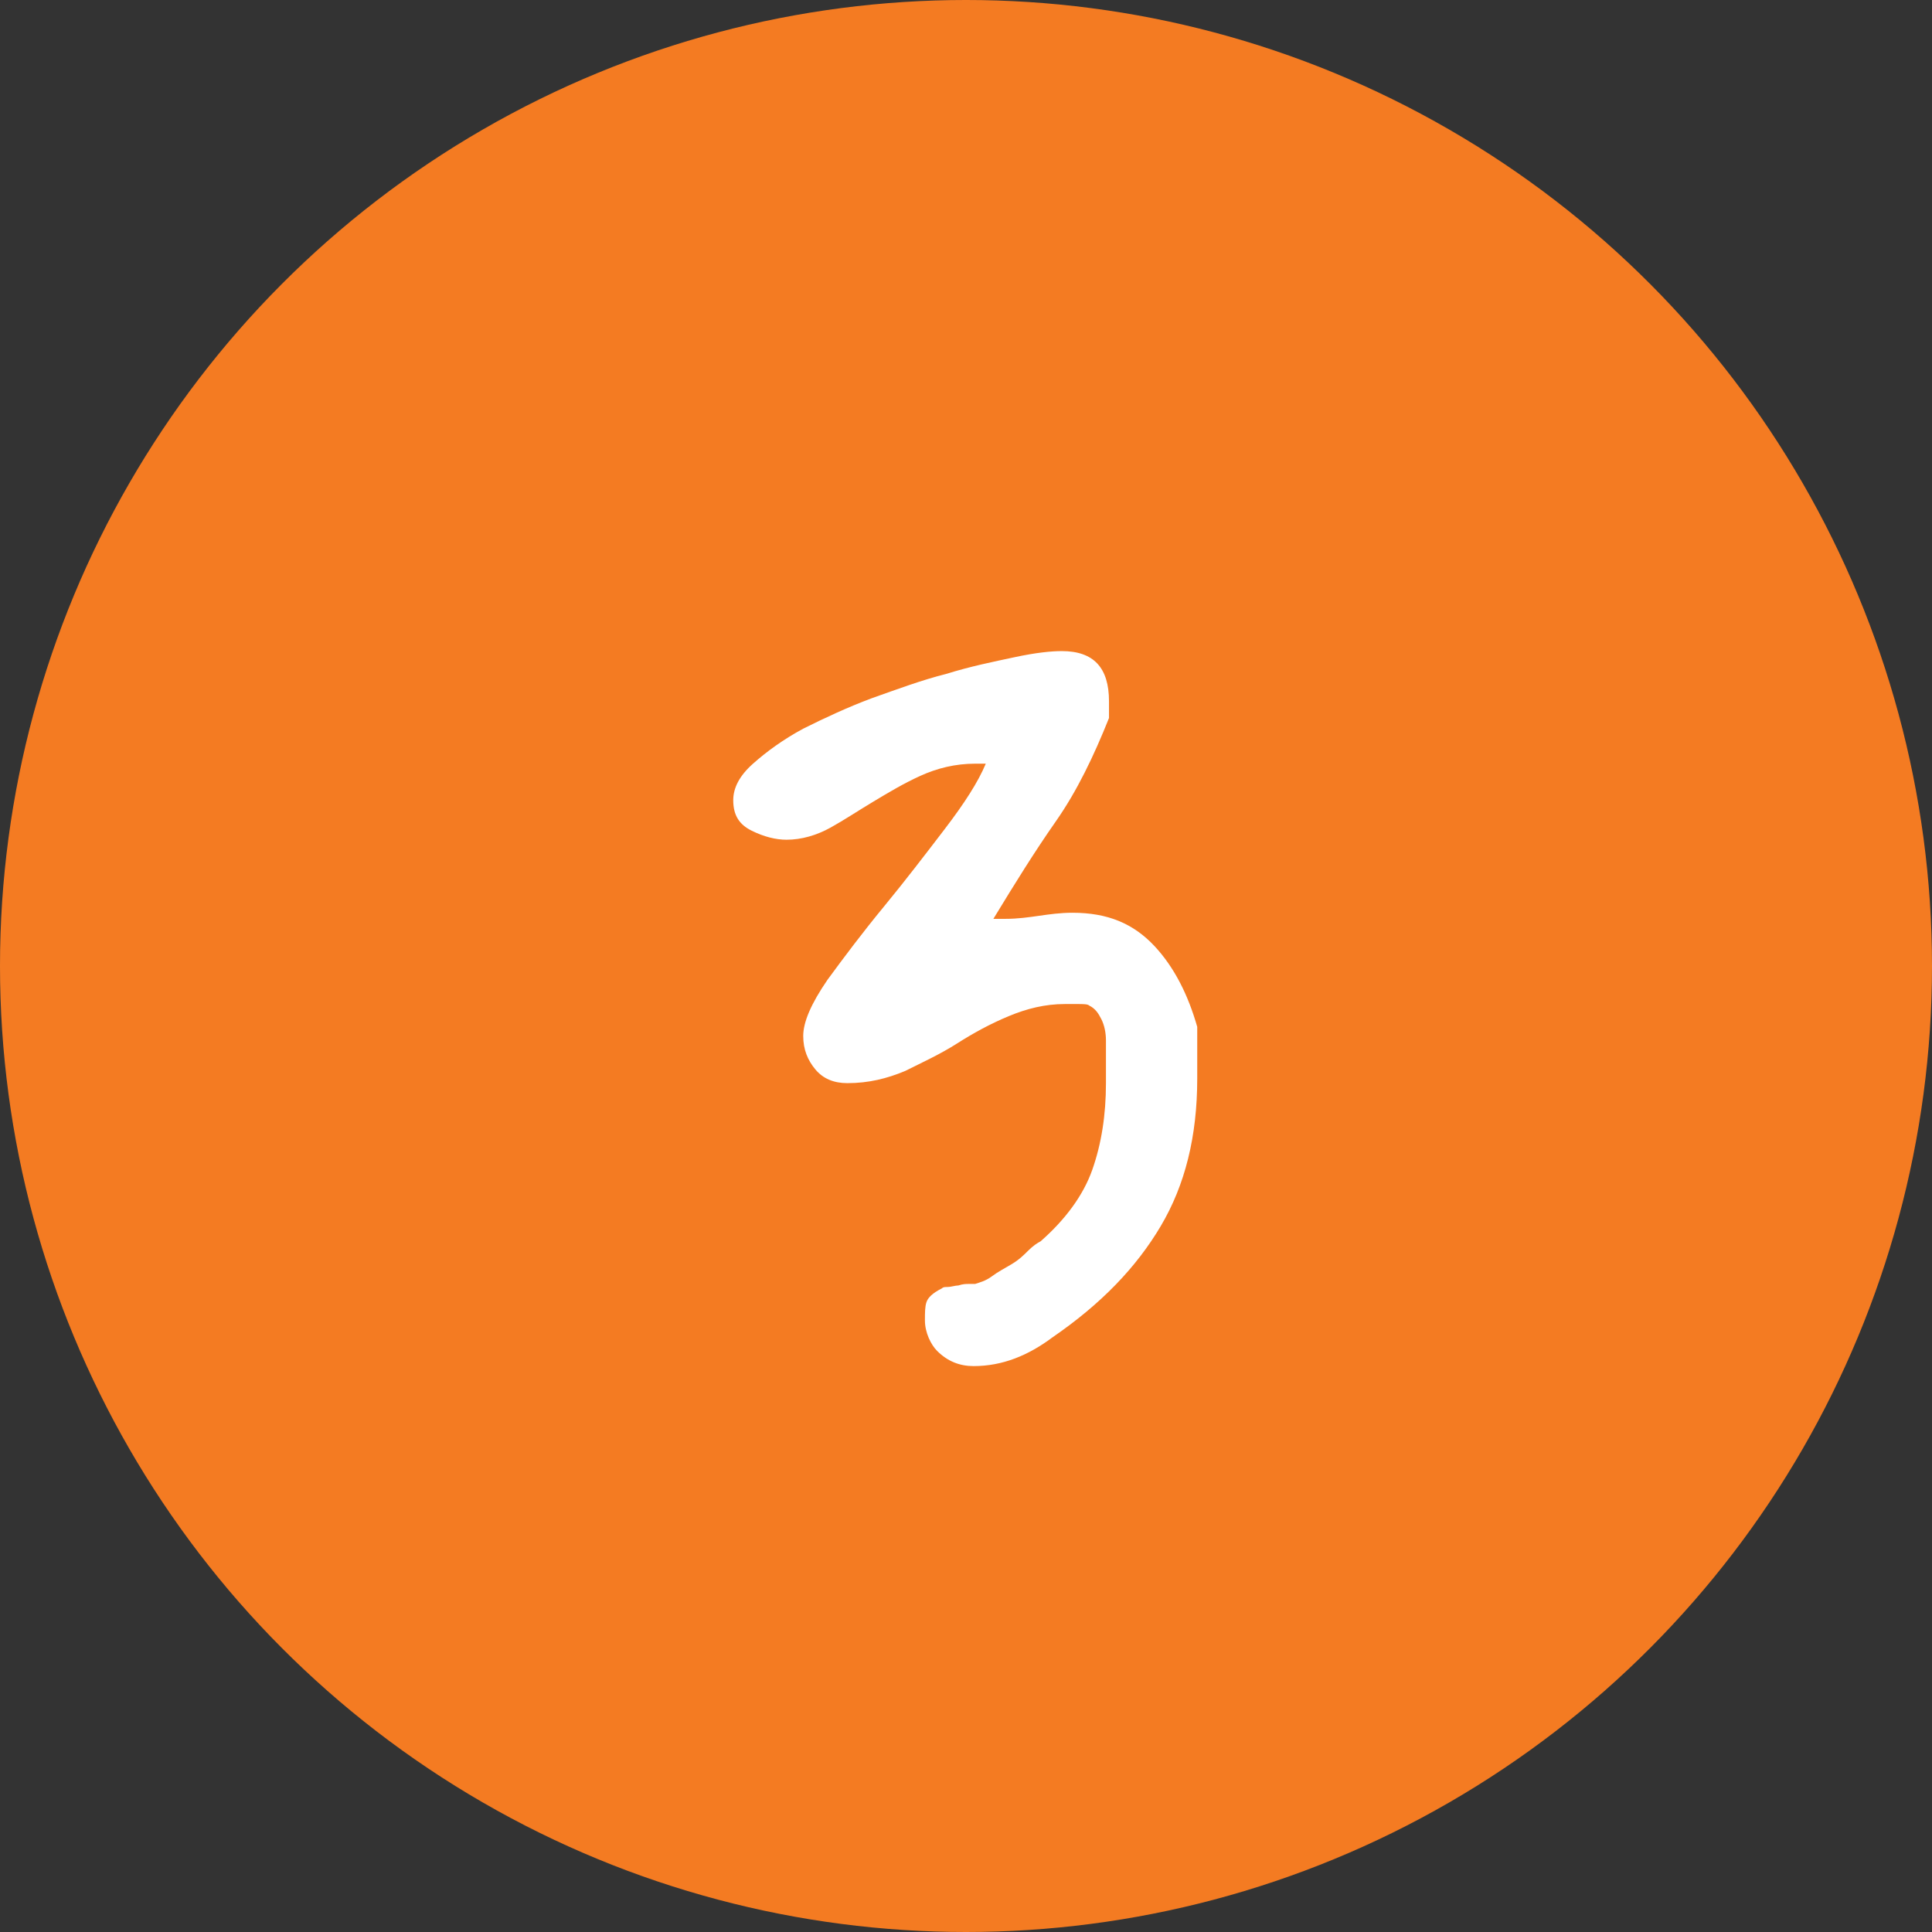 <?xml version="1.0" encoding="utf-8"?>
<!-- Generator: Adobe Illustrator 24.2.0, SVG Export Plug-In . SVG Version: 6.00 Build 0)  -->
<svg version="1.1" id="Layer_1" xmlns="http://www.w3.org/2000/svg" xmlns:xlink="http://www.w3.org/1999/xlink" x="0px" y="0px"
	 viewBox="0 0 127 127" style="enable-background:new 0 0 127 127;" xml:space="preserve">
<rect x="0" y="0" width="127" height="127" fill="#333333" stroke="none"/>
<style type="text/css">
	.st0{fill:#F47B22;}
	.st1{enable-background:new    ;}
	.st2{fill:#FFFFFF;}
</style>
<g id="Group_212" transform="translate(-955 -1408)">
	<circle id="Ellipse_57" class="st0" cx="1018.5" cy="1471.5" r="63.5"/>
	<g class="st1">
		<path class="st2" d="M1015.8,1494.8c0-0.5,0-0.9,0.1-1.2c0.1-0.3,0.4-0.6,1-0.9c0.1-0.1,0.2-0.1,0.4-0.1c0.2,0,0.5-0.1,0.7-0.1
			c0.3-0.1,0.5-0.1,0.7-0.1c0.2,0,0.3,0,0.4,0c0.3-0.1,0.7-0.2,1.1-0.5c0.4-0.3,0.8-0.5,1.3-0.8s0.8-0.6,1.1-0.9
			c0.3-0.3,0.6-0.5,0.8-0.6c1.6-1.4,2.8-3,3.4-4.7s0.9-3.6,0.9-5.7c0-0.3,0-0.7,0-1.2s0-1,0-1.6c0-0.5-0.1-1-0.3-1.4
			c-0.2-0.4-0.4-0.7-0.8-0.9c-0.1-0.1-0.4-0.1-0.8-0.1s-0.7,0-0.8,0c-1.3,0-2.5,0.3-3.7,0.8c-1.2,0.5-2.3,1.1-3.4,1.8
			s-2.2,1.2-3.4,1.8c-1.2,0.5-2.4,0.8-3.8,0.8c-0.9,0-1.6-0.3-2.1-0.9c-0.5-0.6-0.8-1.3-0.8-2.2c0-0.9,0.5-2.1,1.6-3.7
			c1.1-1.5,2.3-3.1,3.7-4.8s2.7-3.4,4-5.1c1.3-1.7,2.2-3.1,2.7-4.3h-0.7c-1.3,0-2.5,0.3-3.6,0.8c-1.1,0.5-2.1,1.1-3.1,1.7
			c-1,0.6-1.9,1.2-2.8,1.7c-0.9,0.5-1.9,0.8-2.9,0.8c-0.7,0-1.5-0.2-2.3-0.6c-0.8-0.4-1.2-1-1.2-2c0-0.8,0.4-1.6,1.3-2.4
			s2-1.6,3.3-2.3c1.4-0.7,2.9-1.4,4.5-2c1.7-0.6,3.3-1.2,4.9-1.6c1.6-0.5,3.1-0.8,4.5-1.1c1.4-0.3,2.4-0.4,3.1-0.4
			c2.1,0,3.1,1.1,3.1,3.3v1.1c-1,2.5-2.1,4.8-3.5,6.8s-2.7,4.1-4.1,6.4h0.8c0.8,0,1.5-0.1,2.2-0.2c0.7-0.1,1.4-0.2,2.2-0.2
			c2.3,0,4,0.7,5.4,2.2c1.3,1.4,2.2,3.2,2.8,5.3c0,0.3,0,0.9,0,1.7c0,0.9,0,1.4,0,1.7c0,3.8-0.8,7-2.4,9.7c-1.6,2.7-3.9,5.1-7.1,7.3
			c-1.6,1.2-3.3,1.9-5.2,1.9c-0.9,0-1.7-0.3-2.4-1C1016.2,1496.4,1015.8,1495.6,1015.8,1494.8z"/>
	</g>
</g>
</svg>
